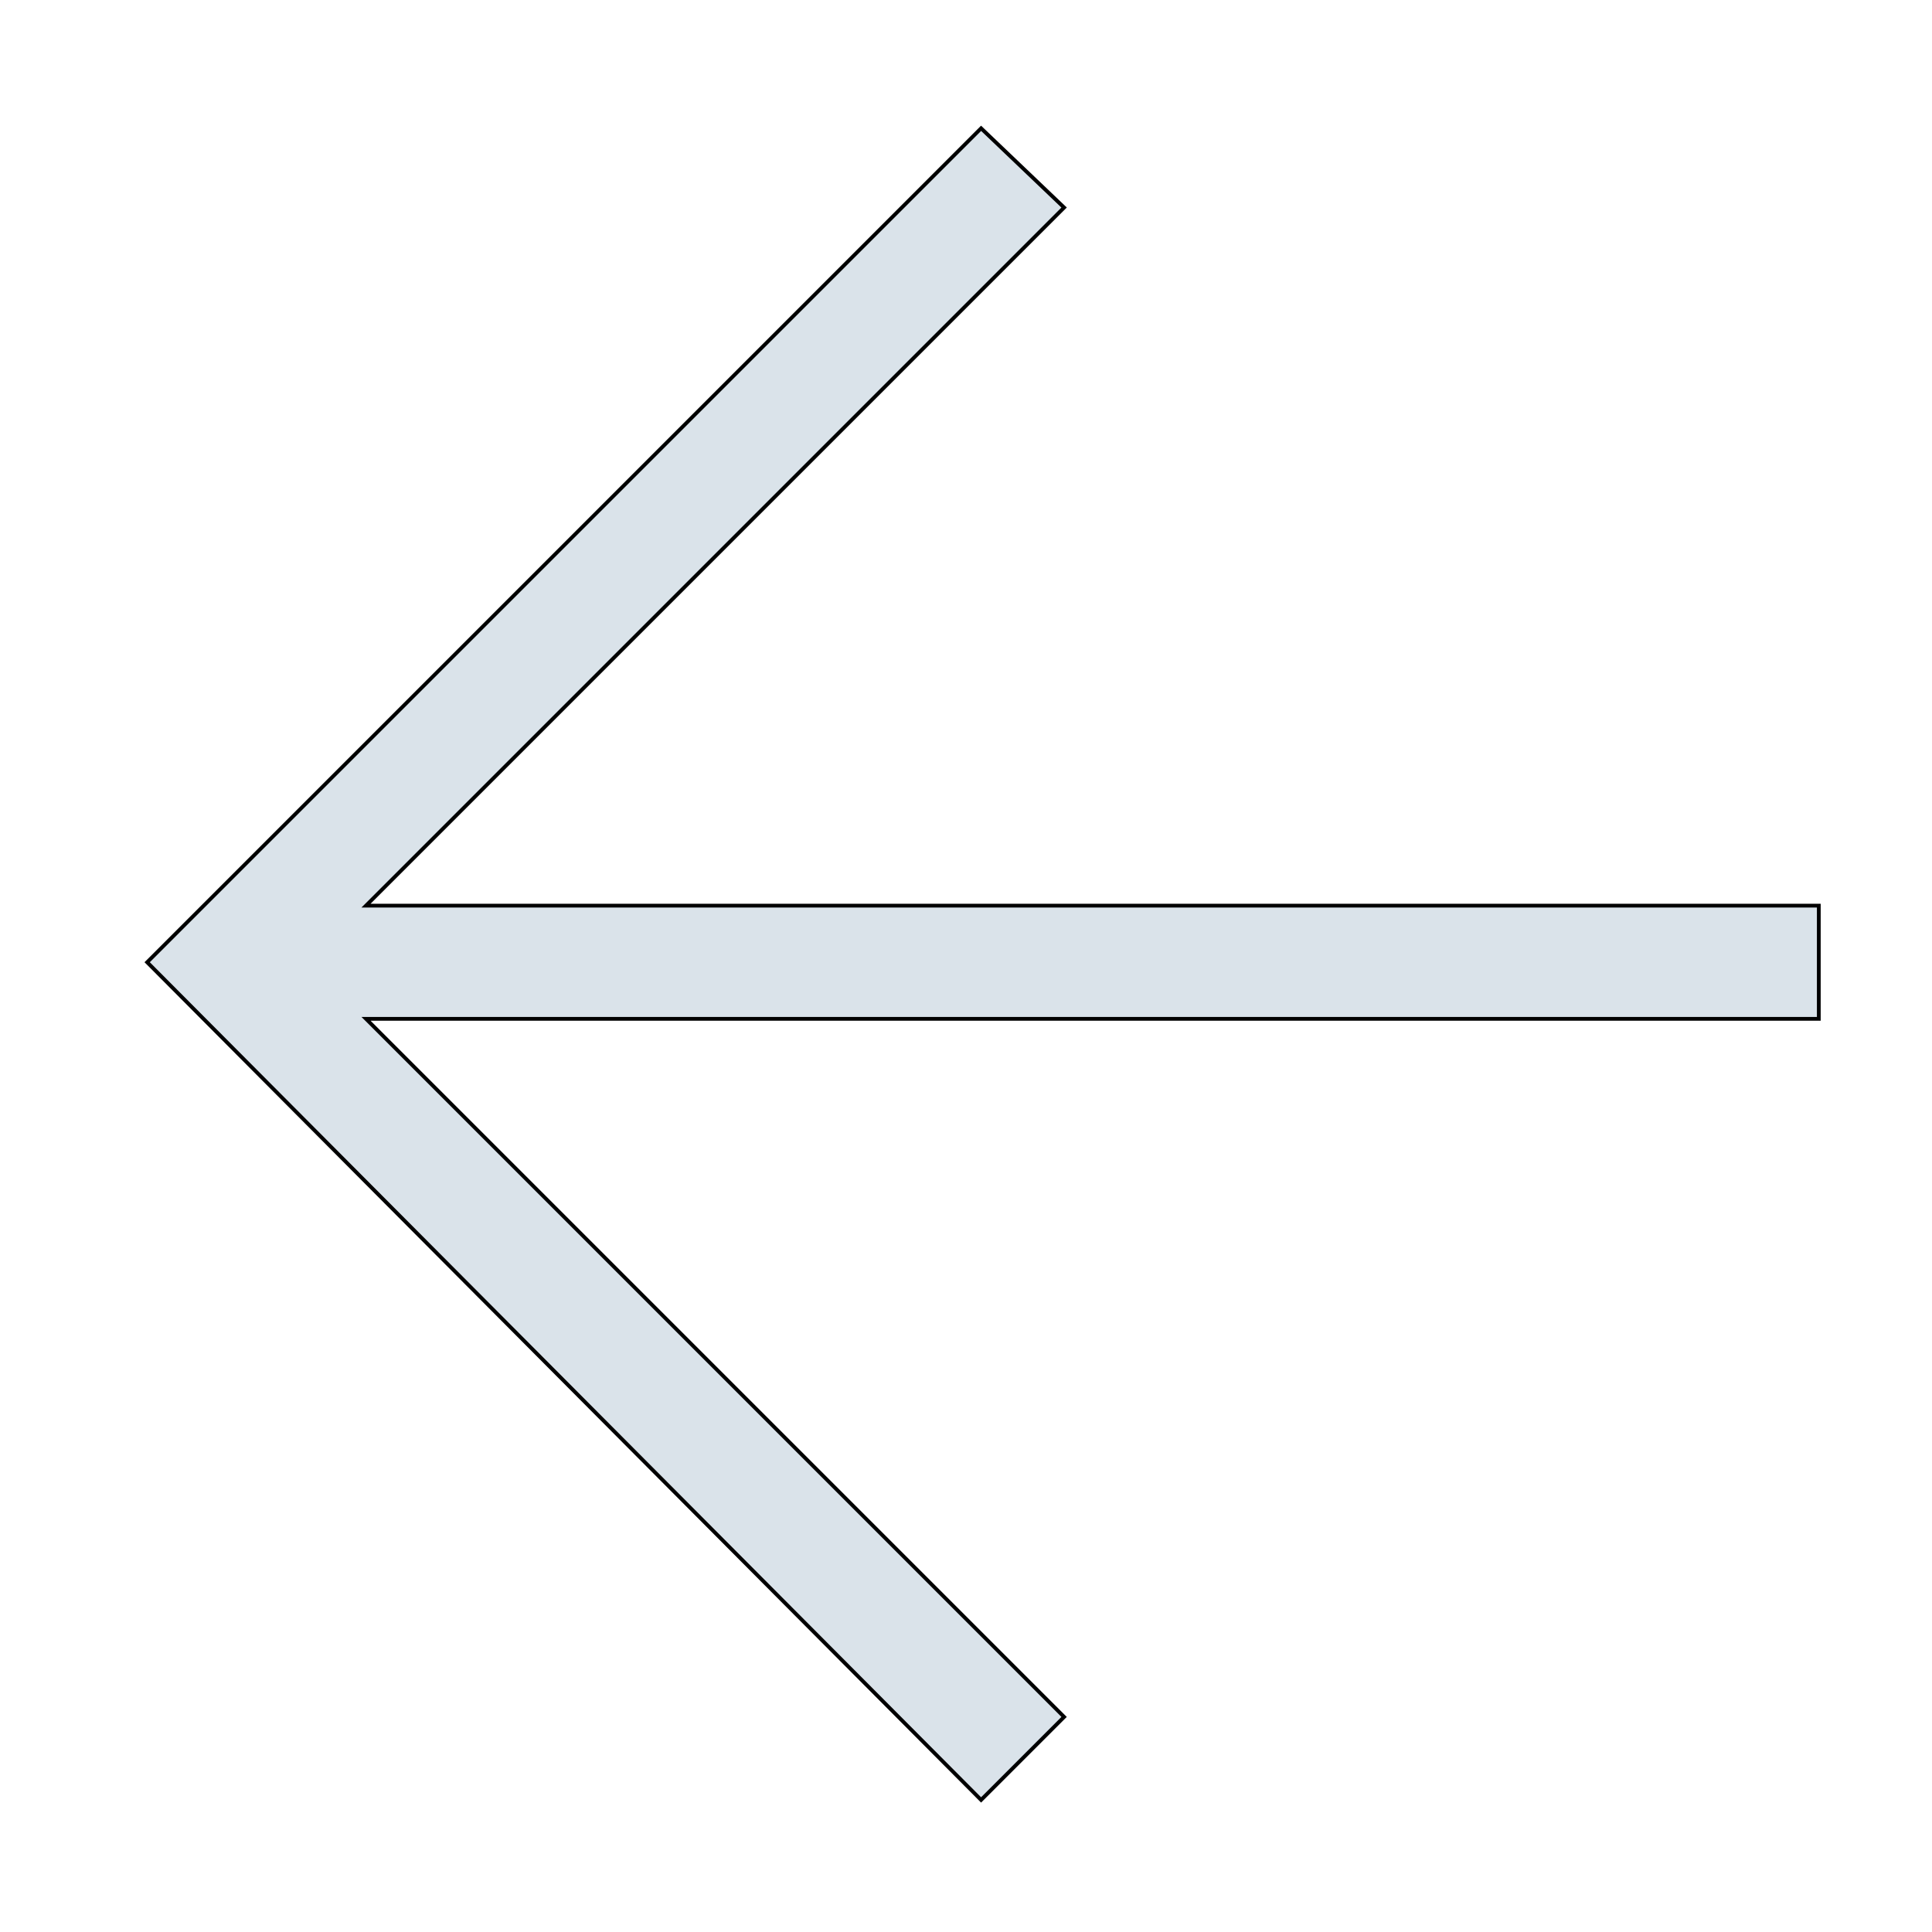 <svg id="th_the_arrow-left" width="100%" height="100%" xmlns="http://www.w3.org/2000/svg" version="1.1" xmlns:xlink="http://www.w3.org/1999/xlink" xmlns:svgjs="http://svgjs.com/svgjs" preserveAspectRatio="xMidYMin slice" data-uid="the_arrow-left" data-keyword="the_arrow-left" viewBox="0 0 512 512" data-colors="[&quot;#dae3ea&quot;]"><defs id="SvgjsDefs53859"></defs><path id="th_the_arrow-left_0" d="M482 270L97 270L282 455L260 477L39 255L260 34L282 55L97 240L482 240Z " fill-rule="evenodd" fill="#dae3ea" stroke-width="1" stroke="#000000"></path></svg>
